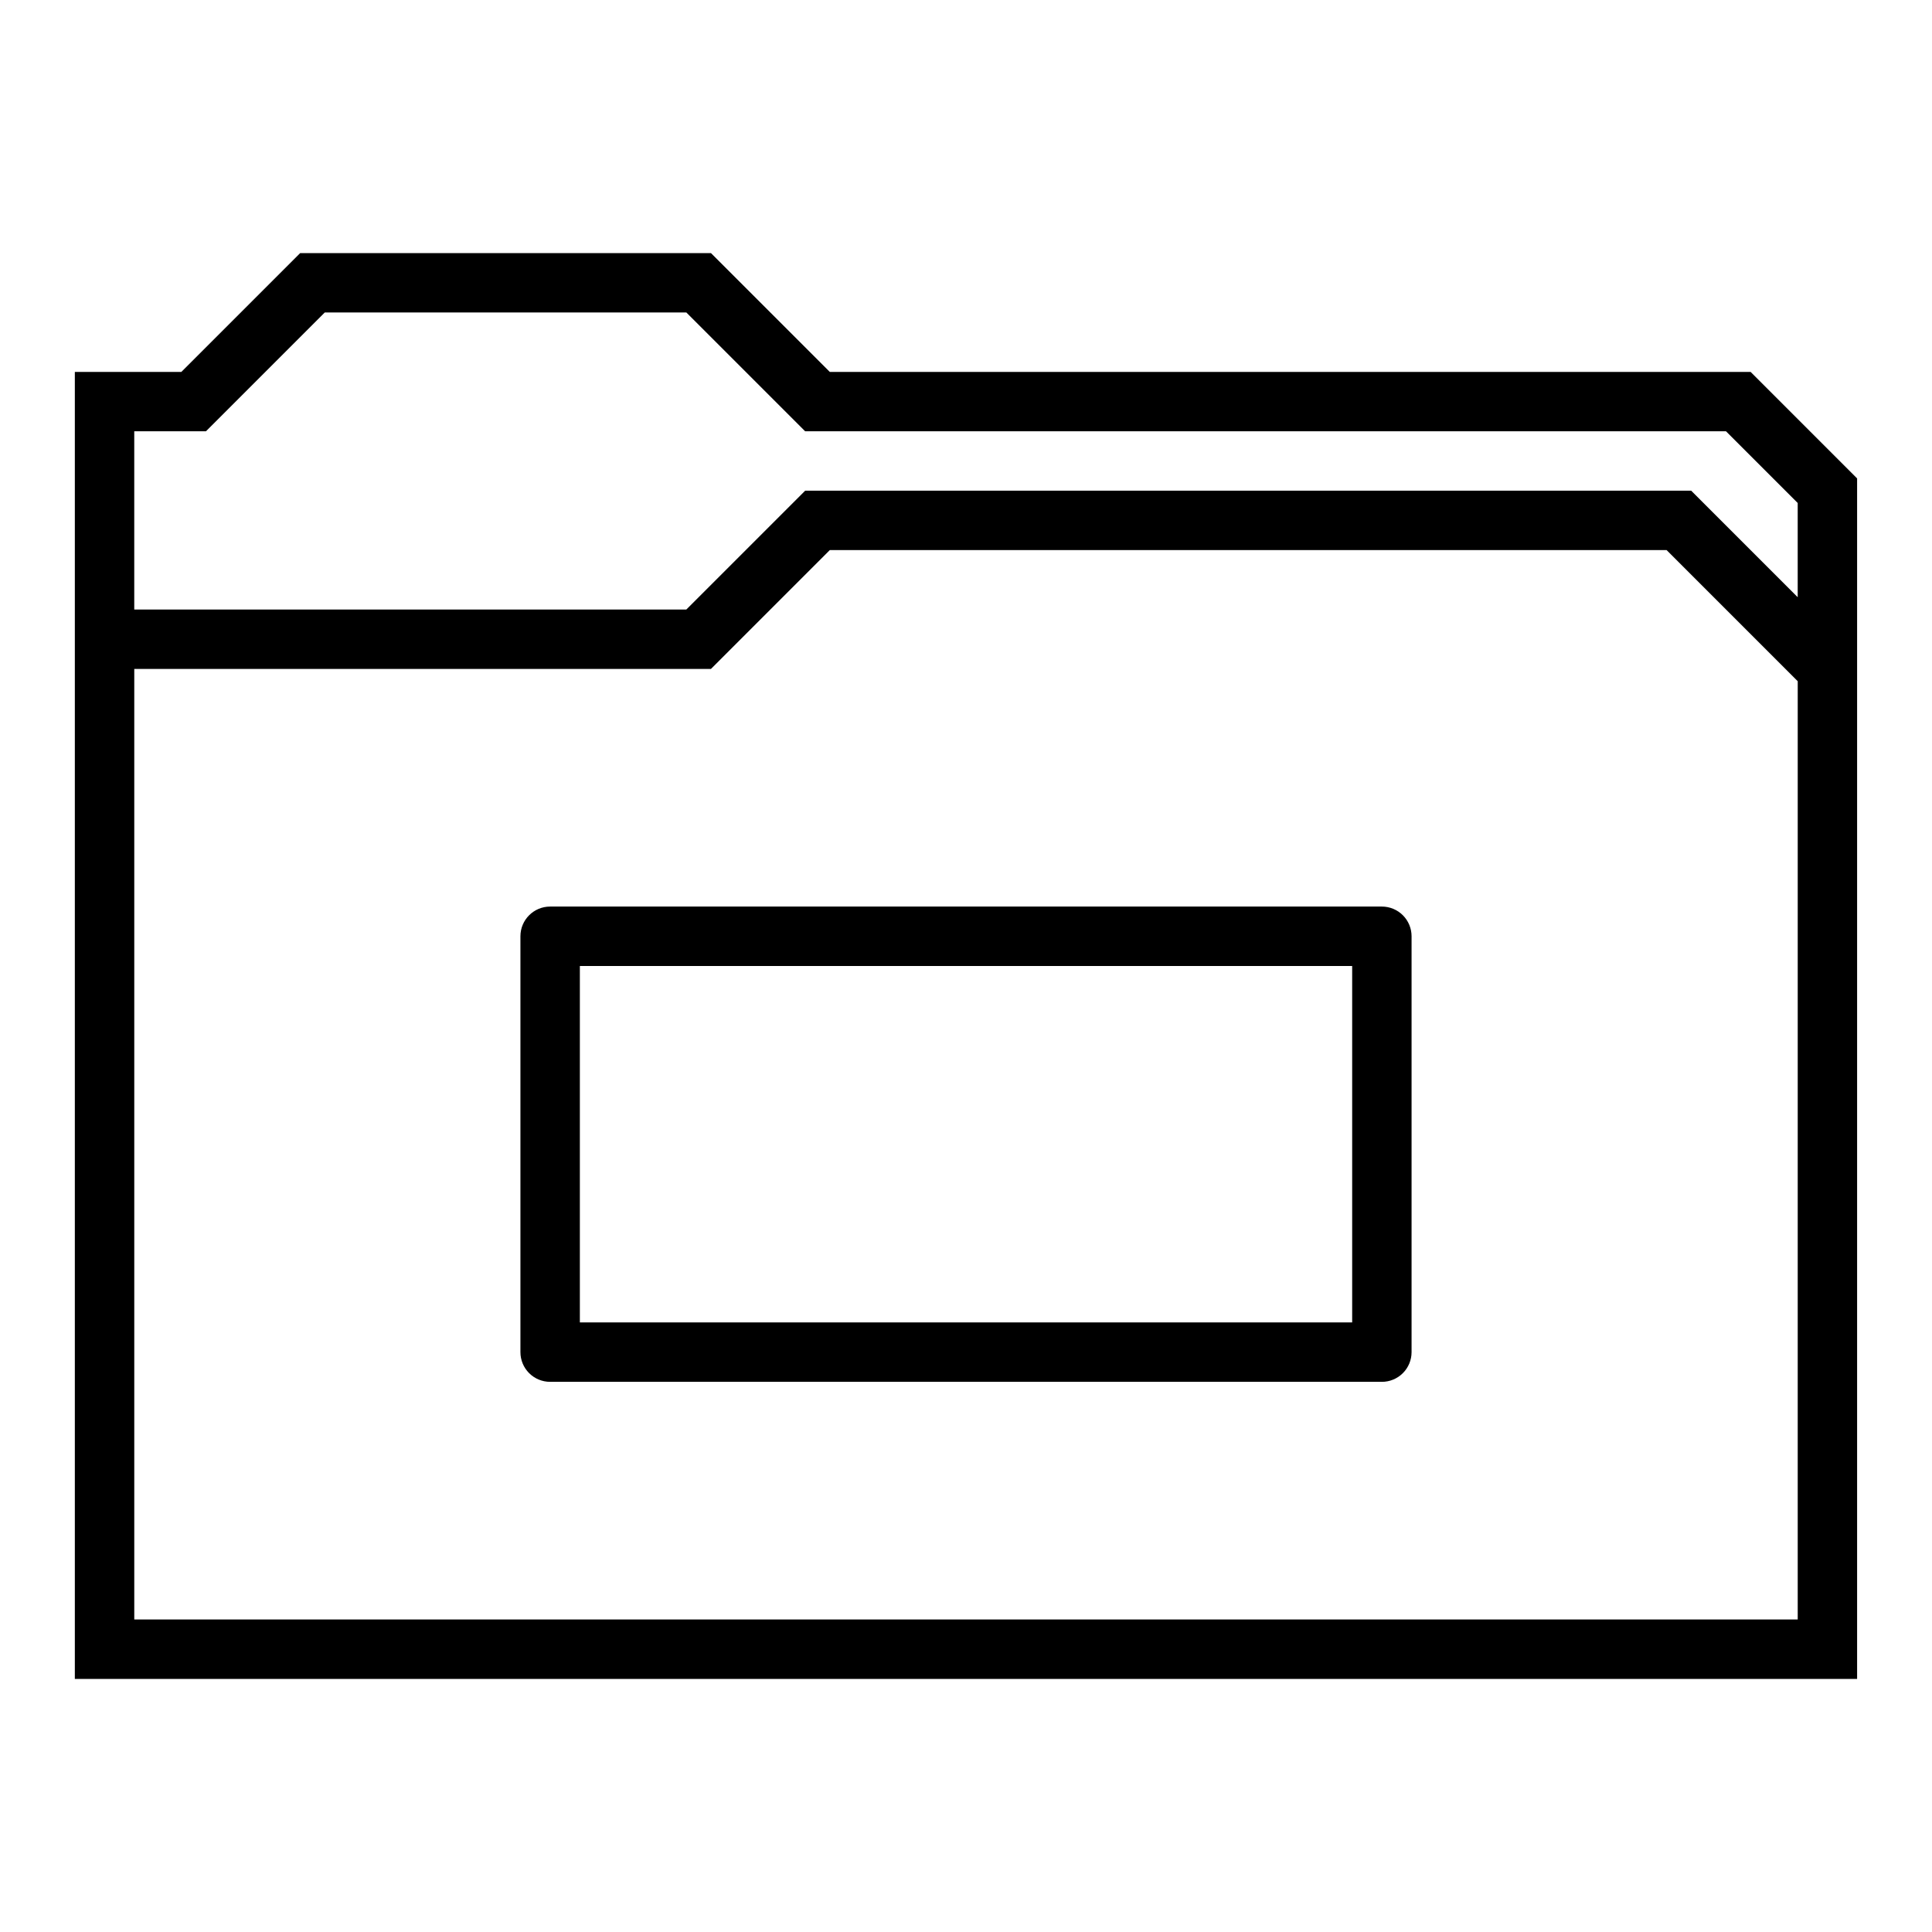 <?xml version="1.0" encoding="UTF-8"?>
<!-- Uploaded to: SVG Repo, www.svgrepo.com, Generator: SVG Repo Mixer Tools -->
<svg fill="#000000" width="800px" height="800px" version="1.1" viewBox="144 144 512 512" xmlns="http://www.w3.org/2000/svg">
 <g>
  <path d="m607.93 242.56h-244.03l-31.488-31.488h-108.86l-31.488 31.488h-28.23v346.37h472.32v-318.14zm12.484 330.62h-440.83v-251.91h152.83l31.488-31.488h221.77l34.746 34.75zm-28.227-299.14h-234.81l-31.488 31.488h-146.31v-47.234h19.004l31.488-31.488h95.816l31.488 31.488h244.03l19.004 19.004v24.969z"/>
  <path d="m510.21 384.25h-220.42c-4.348 0-7.871 3.523-7.871 7.871v110.21c0 2.086 0.828 4.09 2.305 5.566 1.477 1.477 3.481 2.305 5.566 2.305h220.42c2.086 0 4.09-0.828 5.566-2.305 1.477-1.477 2.305-3.481 2.305-5.566v-110.21c0-2.086-0.828-4.09-2.305-5.566-1.477-1.477-3.481-2.305-5.566-2.305zm-7.871 110.21h-204.67v-94.461h204.67z"/>
 </g>
</svg>